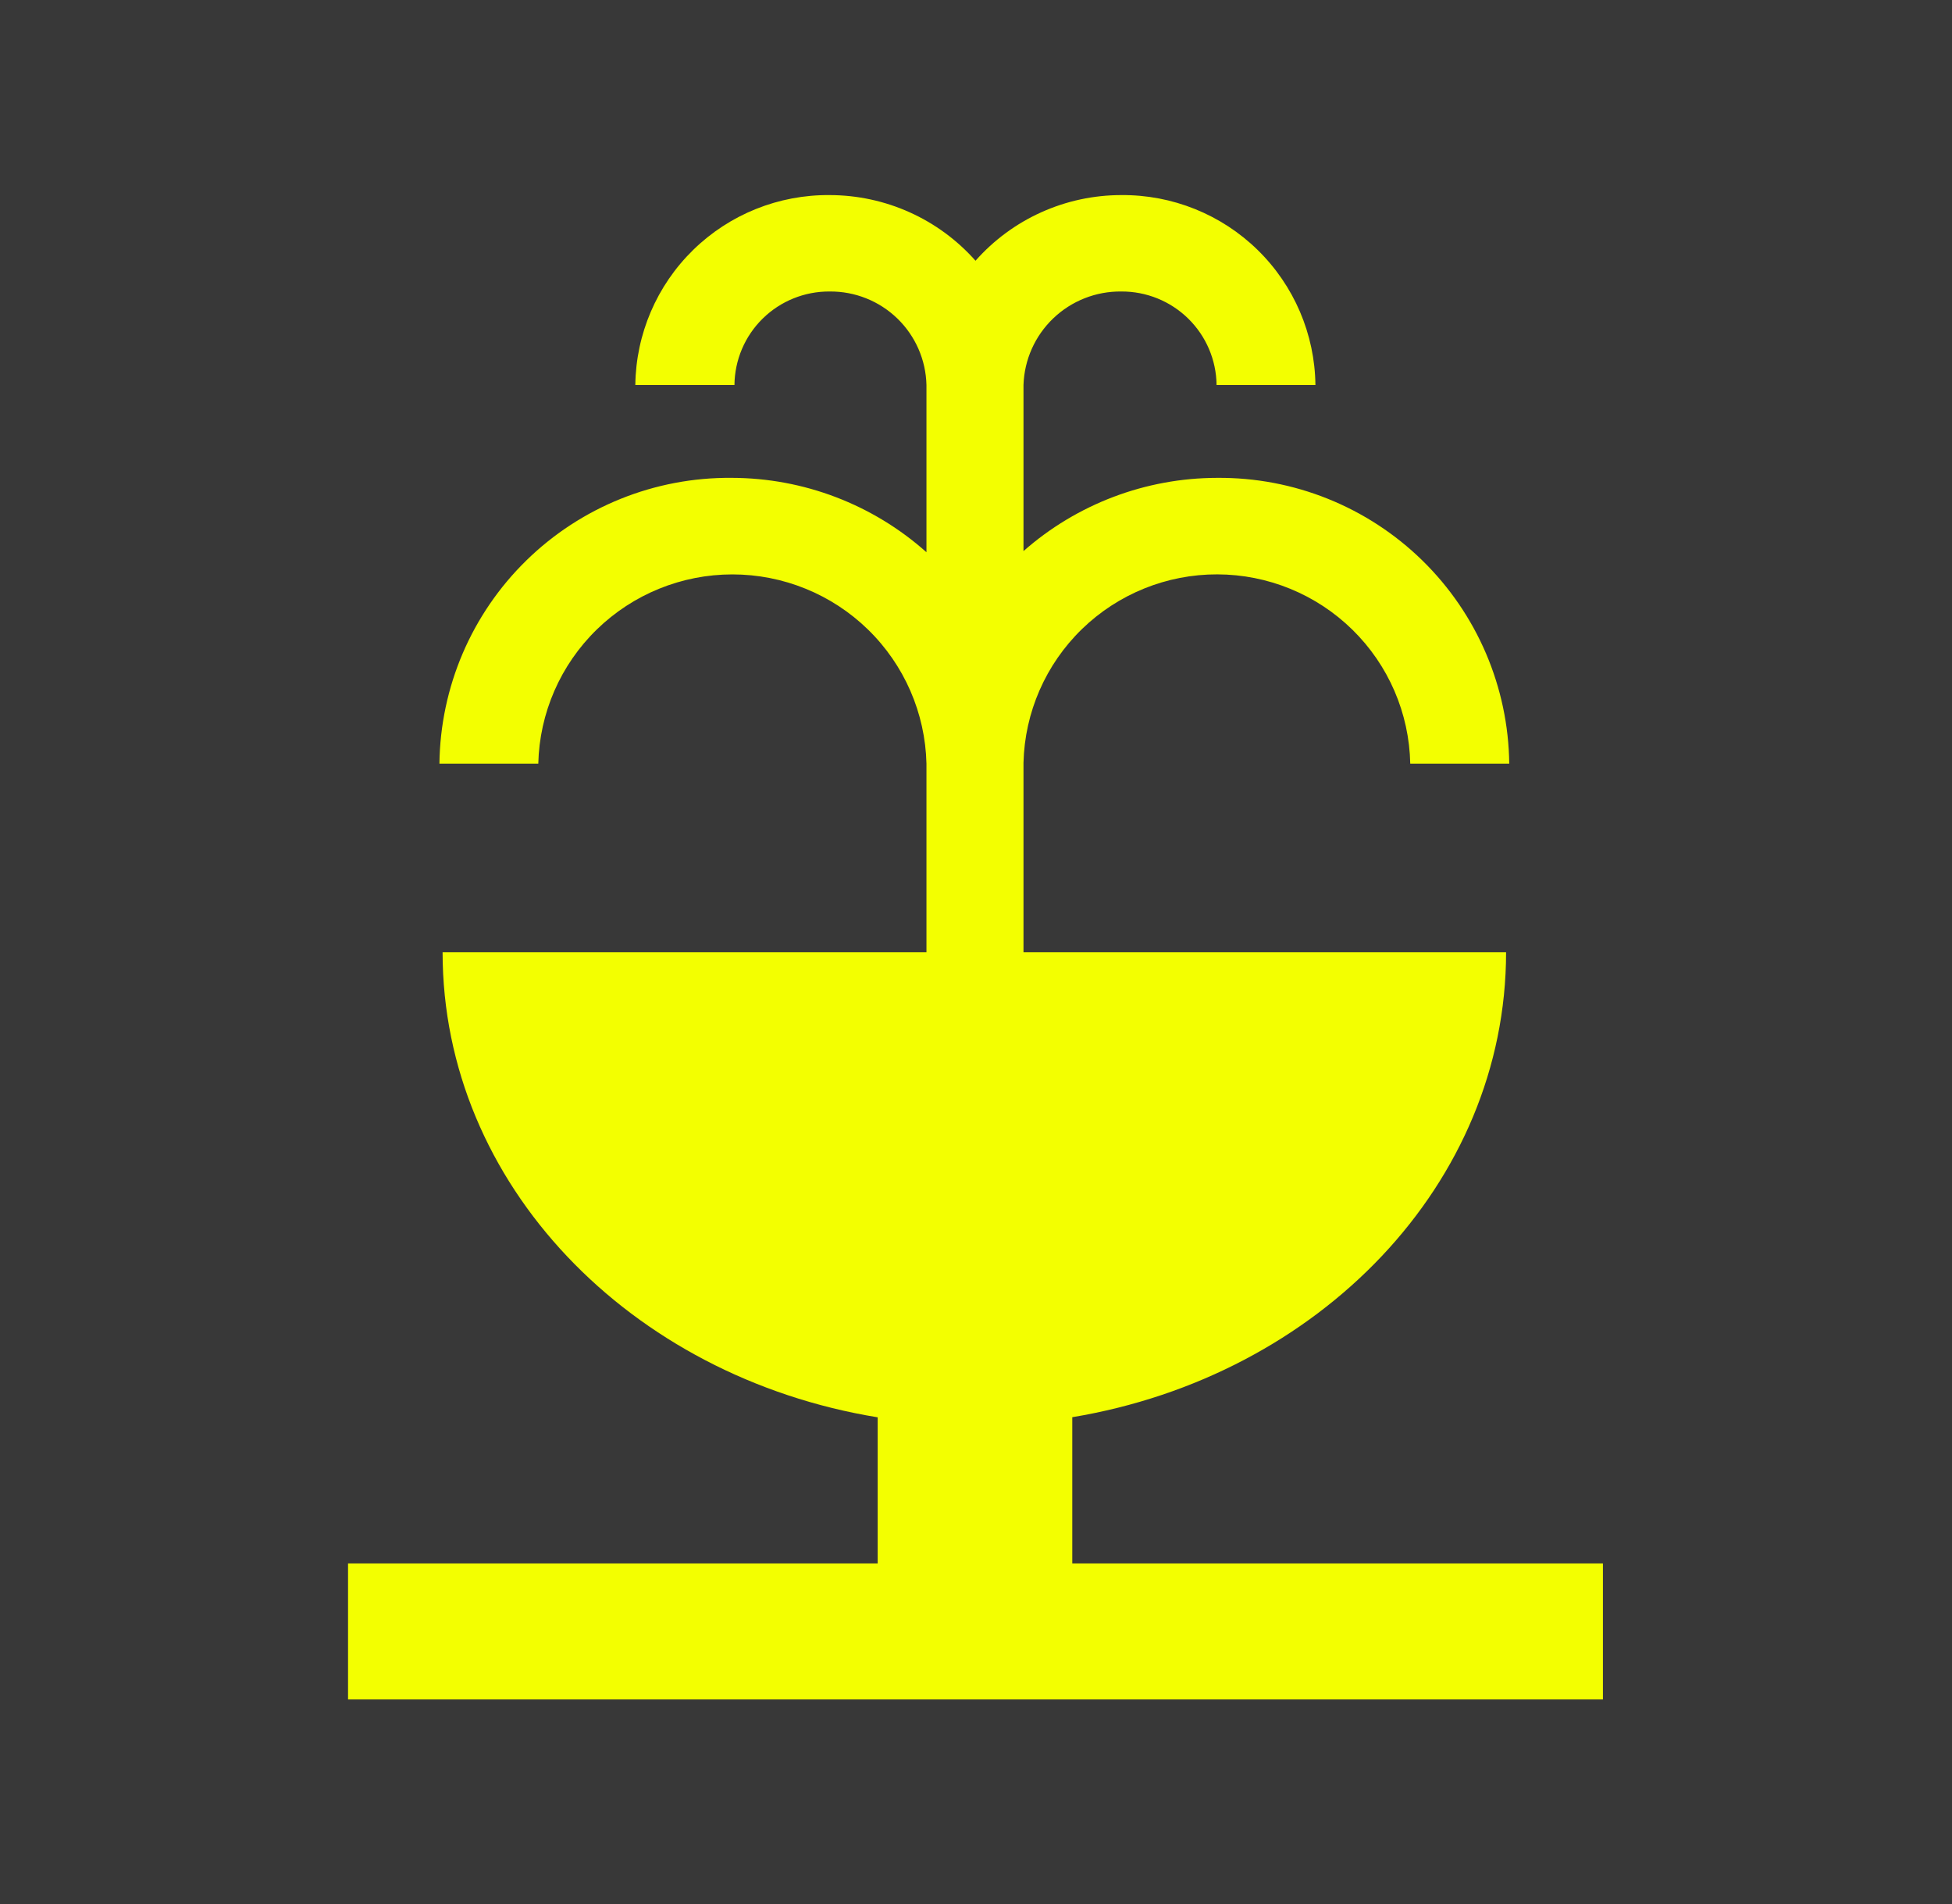<?xml version="1.0" encoding="UTF-8"?> <svg xmlns="http://www.w3.org/2000/svg" width="203" height="198" viewBox="0 0 203 198" fill="none"><rect x="0" y="0" width="203" height="198" fill="#808080" stroke="none"/> <g clip-path="url(#clip0_3486_1018)"> <path d="M203 0H0V198H203V0Z" fill="#383838"></path> <path d="M111.513 162.557V147.351C137.177 143.09 156.626 123.085 156.626 99.007H106.439V79.309C106.566 74.062 108.747 69.074 112.514 65.412C116.282 61.751 121.336 59.707 126.594 59.719C131.852 59.73 136.897 61.797 140.648 65.476C144.398 69.154 146.556 74.153 146.66 79.4H156.955C156.863 71.441 153.613 63.843 147.916 58.272C142.219 52.702 134.542 49.614 126.567 49.685C119.153 49.696 111.998 52.403 106.439 57.299V40.032C106.523 37.406 107.634 34.916 109.535 33.099C111.436 31.281 113.975 30.279 116.608 30.308C119.212 30.292 121.717 31.306 123.574 33.128C125.431 34.95 126.49 37.432 126.518 40.032H136.799C136.738 34.743 134.578 29.694 130.793 25.992C127.008 22.29 121.907 20.238 116.608 20.284C113.741 20.284 110.907 20.892 108.293 22.069C105.68 23.246 103.347 24.963 101.449 27.109C99.549 24.966 97.216 23.25 94.603 22.074C91.99 20.898 89.157 20.288 86.29 20.284C80.987 20.232 75.879 22.282 72.089 25.985C68.298 29.687 66.134 34.739 66.071 40.032H76.38C76.404 37.431 77.461 34.946 79.319 33.122C81.177 31.299 83.685 30.287 86.291 30.308C88.911 30.285 91.435 31.292 93.317 33.112C95.199 34.932 96.287 37.417 96.348 40.032V57.418C90.773 52.447 83.562 49.694 76.087 49.684C68.112 49.613 60.435 52.701 54.738 58.271C49.041 63.842 45.791 71.44 45.699 79.399H55.98C56.104 74.138 58.285 69.135 62.057 65.458C65.829 61.781 70.892 59.723 76.164 59.723C81.436 59.723 86.499 61.781 90.271 65.458C94.043 69.135 96.224 74.138 96.348 79.399V99.007H46.028C46.028 123.133 65.54 143.159 91.274 147.364V162.557H36.195V176.696H166.697V162.557H111.513Z" fill="#F3FF00"></path> </g> <defs> <clipPath id="clip0_3486_1018"> <rect width="203" height="198" fill="white"></rect> </clipPath> </defs> </svg> 